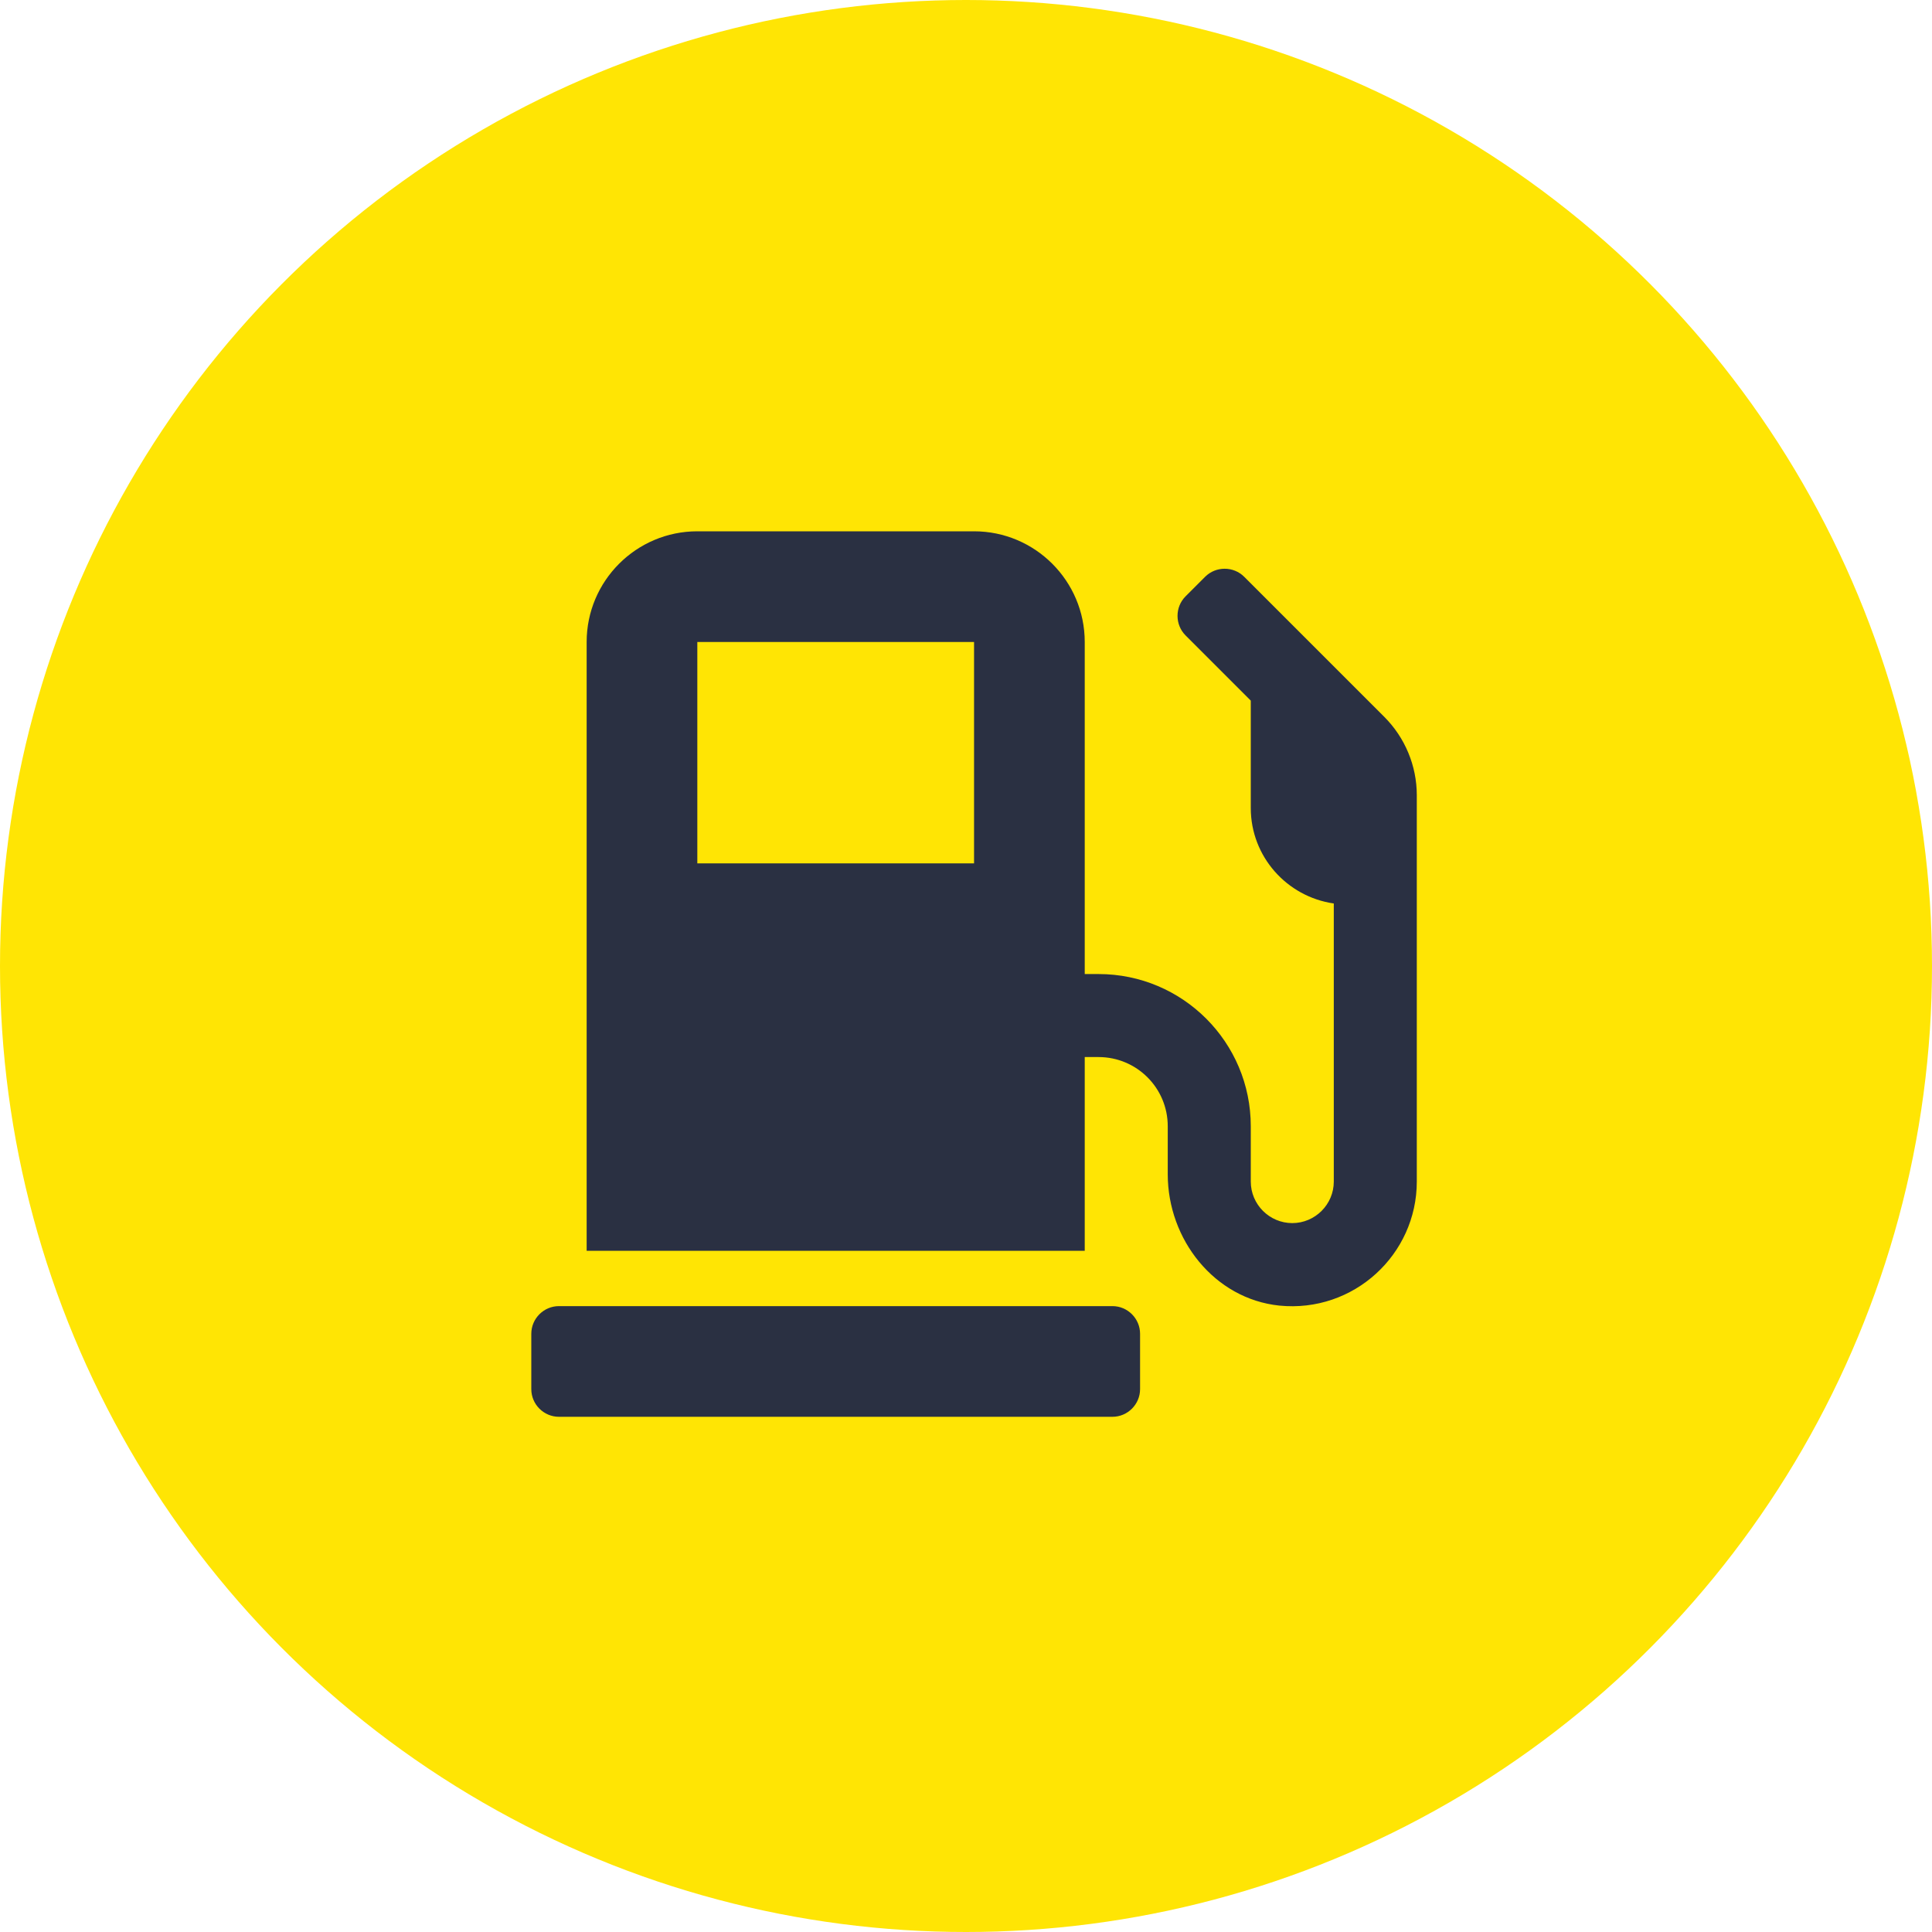 <svg width="120" height="120" viewBox="0 0 120 120" fill="none" xmlns="http://www.w3.org/2000/svg">
<circle cx="60" cy="60" r="60" fill="#FFE504"/>
<path d="M69.094 81.125H34.719C33.773 81.125 33 81.898 33 82.844V86.281C33 87.227 33.773 88 34.719 88H69.094C70.039 88 70.812 87.227 70.812 86.281V82.844C70.812 81.898 70.039 81.125 69.094 81.125ZM85.981 44.526L77.279 35.825C76.613 35.159 75.518 35.159 74.852 35.825L73.638 37.039C72.972 37.705 72.972 38.801 73.638 39.467L77.688 43.517V50.188C77.688 53.206 79.933 55.698 82.844 56.117V73.391C82.844 74.809 81.684 75.969 80.266 75.969C78.848 75.969 77.688 74.809 77.688 73.391V69.953C77.688 64.732 73.455 60.5 68.234 60.5H67.375V39.875C67.375 36.083 64.292 33 60.5 33H43.312C39.52 33 36.438 36.083 36.438 39.875V77.688H67.375V65.656H68.234C70.608 65.656 72.531 67.579 72.531 69.953V72.939C72.531 76.989 75.432 80.674 79.46 81.093C84.079 81.555 88 77.924 88 73.391V49.393C88 47.566 87.269 45.815 85.981 44.526ZM60.5 53.625H43.312V39.875H60.5V53.625Z" fill="#2A3042"/>
</svg>
